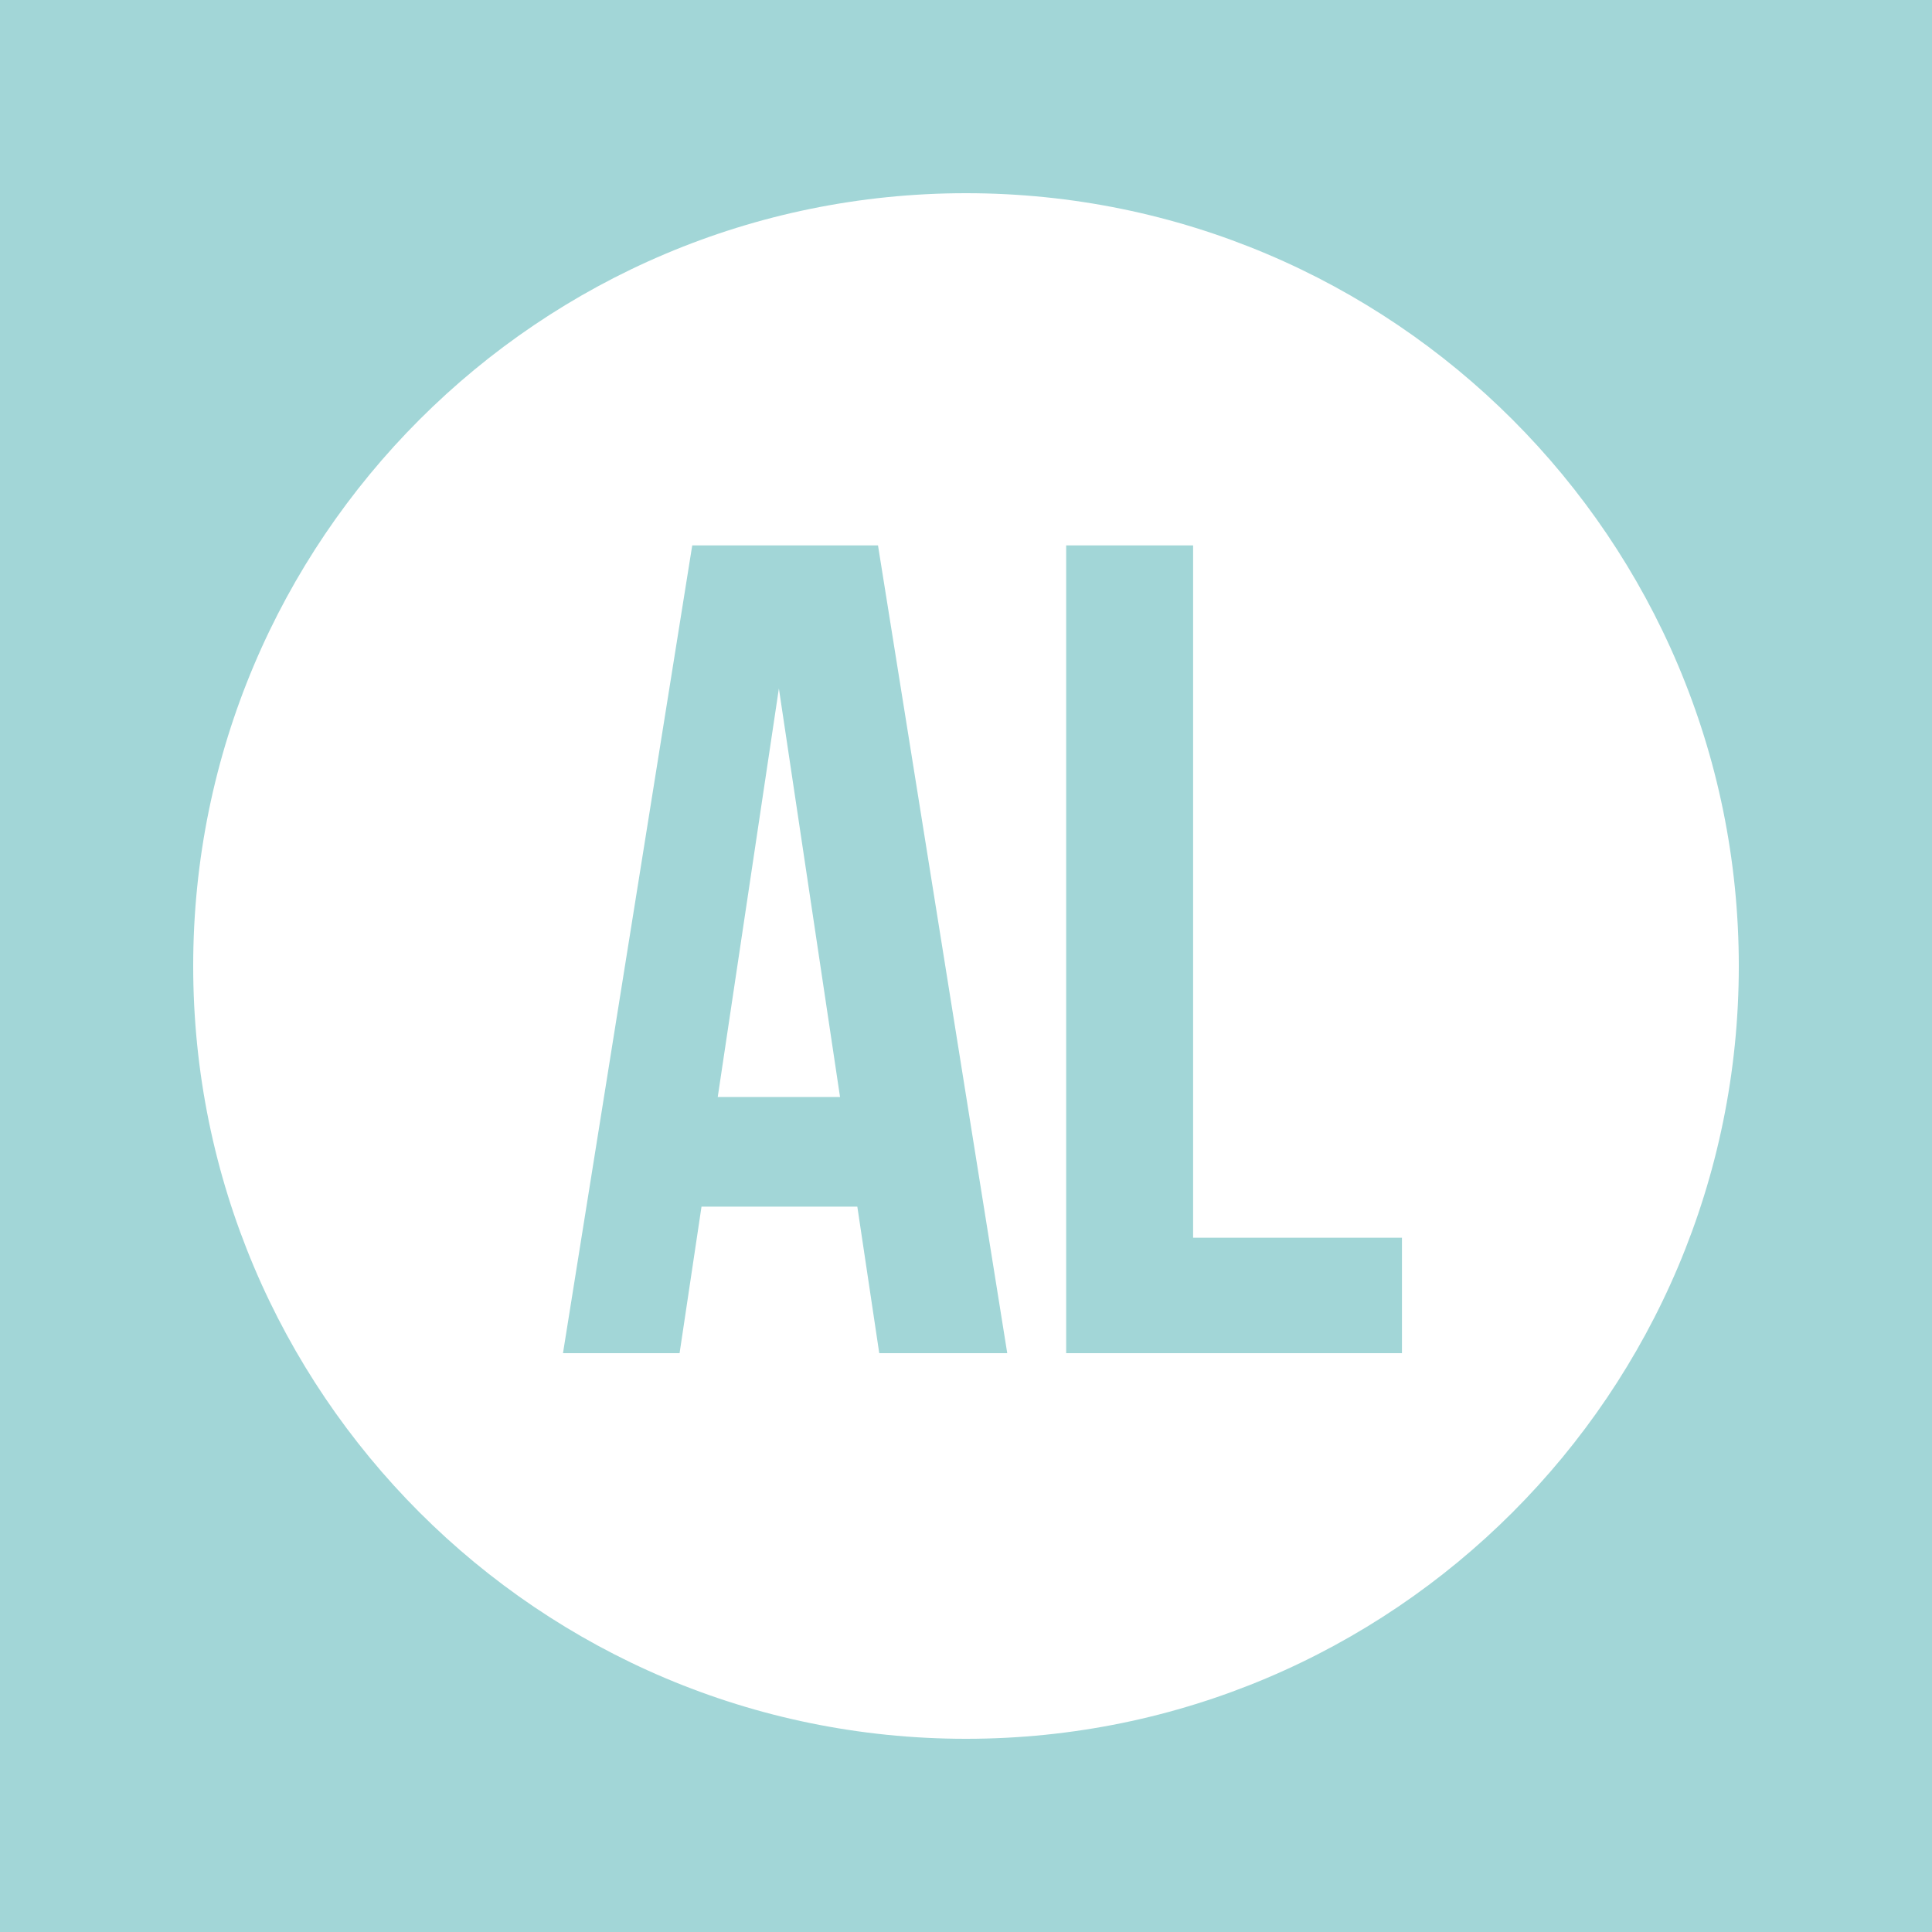 <?xml version="1.0" encoding="UTF-8"?>
<svg id="Laag_1" data-name="Laag 1" xmlns="http://www.w3.org/2000/svg" viewBox="0 0 200 200">
  <defs>
    <style>
      .cls-1 {
        fill: #a2d6d7;
      }

      .cls-1, .cls-2 {
        stroke-width: 0px;
      }

      .cls-2 {
        fill: #fff;
      }
    </style>
  </defs>
  <rect class="cls-1" width="200" height="200"/>
  <g>
    <polygon class="cls-2" points="74.3 113.56 86.96 113.56 80.63 71.27 74.3 113.56"/>
    <path class="cls-2" d="M100,20c-44.18,0-80,35.82-80,80s35.82,80,80,80,80-35.82,80-80S144.18,20,100,20ZM91.02,140.08l-2.27-15.17h-16.13l-2.27,15.17h-12.07l13.38-83.62h19.23l13.38,83.62h-13.26ZM145.13,140.08h-34.76V56.46h13.14v71.67h21.62v11.95Z"/>
  </g>
</svg>